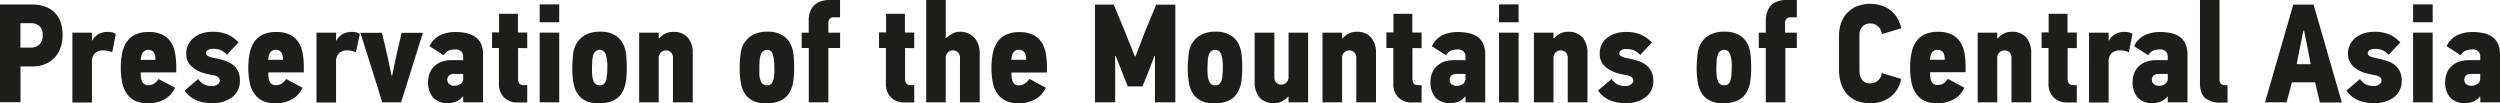 <?xml version="1.0" encoding="UTF-8"?> <svg xmlns="http://www.w3.org/2000/svg" viewBox="0 0 639.28 26.42"> <defs> <style>.cls-1{fill:#1d1d1b;}</style> </defs> <g id="Слой_2" data-name="Слой 2"> <g id="Слой_1-2" data-name="Слой 1"> <path class="cls-1" d="M16,9a9.43,9.43,0,0,1-.54,3.27,7,7,0,0,1-1.55,2.52,6.81,6.81,0,0,1-2.45,1.62A8.54,8.54,0,0,1,8.24,17h-3v9.14H0v-25H8a10.86,10.86,0,0,1,3.25.46A6.9,6.9,0,0,1,13.77,3a6.6,6.6,0,0,1,1.66,2.47A9.74,9.74,0,0,1,16,9ZM10.91,9a3,3,0,0,0-.79-2.32A3.14,3.14,0,0,0,8,5.94H5.22v6.23H8a3.14,3.14,0,0,0,2-.72A3.08,3.08,0,0,0,10.91,9Z"></path> <path class="cls-1" d="M26.42,12.89a3.08,3.08,0,0,0-2.12.7,3,3,0,0,0-.79,2.32v10.3h-5V8.35h5v2l.1,0a4.06,4.06,0,0,1,1.7-1.69,4.77,4.77,0,0,1,2.19-.51,5.54,5.54,0,0,1,1.1.11,2.72,2.72,0,0,1,1,.43l-.9,4.68A5,5,0,0,0,27.47,13,4.81,4.81,0,0,0,26.42,12.89Z"></path> <path class="cls-1" d="M44.75,22.43a6.22,6.22,0,0,1-2.77,3,8.64,8.64,0,0,1-4,1,8,8,0,0,1-3.33-.61A5.48,5.48,0,0,1,32.45,24a7.53,7.53,0,0,1-1.2-2.85,18.27,18.27,0,0,1-.36-3.83,18.24,18.24,0,0,1,.36-3.78,7.67,7.67,0,0,1,1.19-2.88,5.55,5.55,0,0,1,2.19-1.84,8,8,0,0,1,3.42-.64,7.56,7.56,0,0,1,3.53.72,5.54,5.54,0,0,1,2.14,1.92,7.61,7.61,0,0,1,1.06,2.83,19,19,0,0,1,.29,3.45v1.41H36v.29a8.46,8.46,0,0,0,.07,1.15,2.94,2.94,0,0,0,.29.95,1.61,1.61,0,0,0,.59.65,1.86,1.86,0,0,0,1,.23,2.73,2.73,0,0,0,1.37-.34,3.9,3.9,0,0,0,1.23-1.24Zm-5-7.13a6,6,0,0,0-.07-.94,2.55,2.55,0,0,0-.27-.82,1.47,1.47,0,0,0-.58-.58,2,2,0,0,0-1-.22A1.52,1.52,0,0,0,37,13a1.82,1.82,0,0,0-.58.59,2.64,2.64,0,0,0-.3.83,7.51,7.51,0,0,0-.13.9Z"></path> <path class="cls-1" d="M61.34,20.66a5.11,5.11,0,0,1-1.89,4.13,7.93,7.93,0,0,1-5.2,1.56,10.09,10.09,0,0,1-4.12-.74,7.23,7.23,0,0,1-2.93-2.46l3.49-2.95a3.79,3.79,0,0,0,1.53,1.4,4.44,4.44,0,0,0,1.89.4,2.42,2.42,0,0,0,1.55-.44,1.2,1.2,0,0,0,.54-.93,1.1,1.1,0,0,0-.4-.92,3.31,3.31,0,0,0-1.33-.49c-.79-.14-1.6-.33-2.41-.55a8.28,8.28,0,0,1-2.2-1,5.29,5.29,0,0,1-1.6-1.56,4.34,4.34,0,0,1-.63-2.43,5.06,5.06,0,0,1,.53-2.33,5.4,5.4,0,0,1,1.45-1.74,6.52,6.52,0,0,1,2.11-1.1,8.59,8.59,0,0,1,2.57-.38,9.57,9.57,0,0,1,4,.72,8.32,8.32,0,0,1,2.71,2L58,14a4.28,4.28,0,0,0-1.49-1.15,4.85,4.85,0,0,0-2-.36,2.19,2.19,0,0,0-1.44.36,1,1,0,0,0-.39.72.76.76,0,0,0,.21.54,1.92,1.92,0,0,0,.58.36,7.15,7.15,0,0,0,.78.25c.28.07.56.13.85.18a24.14,24.14,0,0,1,2.37.61,6.6,6.6,0,0,1,2,1,4.68,4.68,0,0,1,1.38,1.64A5.34,5.34,0,0,1,61.34,20.66Z"></path> <path class="cls-1" d="M77.36,22.43a6.17,6.17,0,0,1-2.77,3,8.57,8.57,0,0,1-4,1,8,8,0,0,1-3.33-.61A5.42,5.42,0,0,1,65.07,24a7.39,7.39,0,0,1-1.21-2.85,18.27,18.27,0,0,1-.36-3.83,18.24,18.24,0,0,1,.36-3.78,7.84,7.84,0,0,1,1.19-2.88,5.51,5.51,0,0,1,2.2-1.84,8,8,0,0,1,3.42-.64,7.52,7.52,0,0,1,3.52.72,5.58,5.58,0,0,1,2.15,1.92,7.78,7.78,0,0,1,1.06,2.83,19.9,19.9,0,0,1,.29,3.45v1.41H68.62v.29a8.46,8.46,0,0,0,.07,1.15,2.52,2.52,0,0,0,.29.95,1.61,1.61,0,0,0,.59.65,1.82,1.82,0,0,0,1,.23,2.76,2.76,0,0,0,1.37-.34,4,4,0,0,0,1.22-1.24Zm-5-7.13a6.07,6.07,0,0,0-.08-.94,2.55,2.55,0,0,0-.27-.82,1.44,1.44,0,0,0-.57-.58,2,2,0,0,0-1-.22,1.53,1.53,0,0,0-.87.24,1.69,1.69,0,0,0-.57.59,2.42,2.42,0,0,0-.31.83,7.43,7.43,0,0,0-.12.9Z"></path> <path class="cls-1" d="M88.85,12.89a3.09,3.09,0,0,0-2.13.7,3,3,0,0,0-.79,2.32v10.3h-5V8.35h5v2l.11,0a4,4,0,0,1,1.69-1.69,4.77,4.77,0,0,1,2.19-.51,5.54,5.54,0,0,1,1.1.11,2.72,2.72,0,0,1,1,.43L91,13.39A5,5,0,0,0,89.89,13,4.78,4.78,0,0,0,88.85,12.89Z"></path> <path class="cls-1" d="M100.29,19.3c.12-.68.26-1.34.4-2s.29-1.33.43-2c.24-1.15.5-2.3.78-3.46l.81-3.45h5.43l-5.58,17.78H97.74c-.91-3-1.84-6-2.77-8.89s-1.88-5.89-2.81-8.89h5.51c.28,1.15.55,2.28.81,3.4s.51,2.25.77,3.4l.86,4.11Z"></path> <path class="cls-1" d="M118.44,26.17V24.72l-.15,0A3.65,3.65,0,0,1,116.57,26a5.65,5.65,0,0,1-1.88.38,5.09,5.09,0,0,1-3.92-1.4,5.89,5.89,0,0,1-1.3-4.11,5.88,5.88,0,0,1,.38-2.1A4.91,4.91,0,0,1,111,17a5.31,5.31,0,0,1,1.89-1.19,7.68,7.68,0,0,1,2.68-.43h2.88v-1a1.94,1.94,0,0,0-.43-1.15,2,2,0,0,0-1.66-.58,4.13,4.13,0,0,0-1.66.31,2.62,2.62,0,0,0-1.22,1.17l-3.64-2.31A5.94,5.94,0,0,1,112.55,9a9.12,9.12,0,0,1,3.94-.81,13,13,0,0,1,2.81.29,6,6,0,0,1,2.22.95A4.66,4.66,0,0,1,123,11.18a6.52,6.52,0,0,1,.52,2.75V26.17Zm0-7.27h-2.2a2,2,0,0,0-1.44.43,1.53,1.53,0,0,0,0,2.11,1.93,1.93,0,0,0,1.5.48,2.42,2.42,0,0,0,1.51-.49,1.75,1.75,0,0,0,.65-1.46Z"></path> <path class="cls-1" d="M132.48,12.28V20a2.37,2.37,0,0,0,.3,1.34,1.5,1.5,0,0,0,1.28.43h.76v4.43h-2.38a4.69,4.69,0,0,1-3.62-1.35,4.77,4.77,0,0,1-1.24-3.33V12.28h-1.76v-4h1.8V3.53h4.82V8.32h2.38v4Z"></path> <path class="cls-1" d="M138,5.69V1.12h5V5.69Zm0,20.48V8.35h5V26.17Z"></path> <path class="cls-1" d="M153.47,8.1a7,7,0,0,1,3.94,1,5.47,5.47,0,0,1,2.07,2.45,8.92,8.92,0,0,1,.65,2.61c.09,1,.14,2,.14,3.19a24.39,24.39,0,0,1-.2,3.31,8.19,8.19,0,0,1-.7,2.45,5.21,5.21,0,0,1-2.57,2.62,9.13,9.13,0,0,1-3.69.72,7.63,7.63,0,0,1-3.12-.57,5.65,5.65,0,0,1-2.1-1.62,7,7,0,0,1-1.21-2.85,20.59,20.59,0,0,1-.34-4.06c0-1,.08-2,.18-3.05a8,8,0,0,1,.54-2.46,6,6,0,0,1,2.32-2.72A7.55,7.55,0,0,1,153.47,8.1Zm-.06,4.64A1.74,1.74,0,0,0,151.73,14a6.25,6.25,0,0,0-.28,1.43c0,.54-.07,1.19-.07,2,0,.6,0,1.17.05,1.73a5,5,0,0,0,.3,1.44,1.61,1.61,0,0,0,1.61,1.22,3.26,3.26,0,0,0,.52-.05,1.18,1.18,0,0,0,.51-.26,1.67,1.67,0,0,0,.45-.57,3.42,3.42,0,0,0,.3-1c0-.34.09-.75.13-1.24s.05-1.07.05-1.71a9.34,9.34,0,0,0-.36-2.92A1.62,1.62,0,0,0,153.41,12.74Z"></path> <path class="cls-1" d="M172.08,26.17V14.9a2,2,0,0,0-.52-1.53,1.8,1.8,0,0,0-1.25-.48,1.84,1.84,0,0,0-1.33.52,2,2,0,0,0-.54,1.53V26.17h-5V8.35h5V9.79l.15,0a4.7,4.7,0,0,1,1.53-1.19A4.06,4.06,0,0,1,172,8.17a4.78,4.78,0,0,1,3.92,1.48,6,6,0,0,1,1.23,4V26.17Z"></path> <path class="cls-1" d="M196.27,8.1a7,7,0,0,1,3.94,1,5.47,5.47,0,0,1,2.07,2.45,8.62,8.62,0,0,1,.65,2.61c.09,1,.14,2,.14,3.19a22.87,22.87,0,0,1-.2,3.31,8.19,8.19,0,0,1-.7,2.45,5.21,5.21,0,0,1-2.57,2.62,9.07,9.07,0,0,1-3.69.72,7.66,7.66,0,0,1-3.12-.57,5.65,5.65,0,0,1-2.1-1.62,7,7,0,0,1-1.21-2.85,20.59,20.59,0,0,1-.34-4.06c0-1,.08-2,.18-3.05a8.68,8.68,0,0,1,.54-2.46,6,6,0,0,1,2.32-2.72A7.58,7.58,0,0,1,196.27,8.1Zm-.06,4.64A1.72,1.72,0,0,0,194.54,14a5.74,5.74,0,0,0-.29,1.43c-.05.54-.07,1.19-.07,2,0,.6,0,1.17,0,1.73a4.63,4.63,0,0,0,.31,1.44,1.6,1.6,0,0,0,1.6,1.22,3.15,3.15,0,0,0,.52-.05,1.21,1.21,0,0,0,.52-.26,1.79,1.79,0,0,0,.44-.57,3.42,3.42,0,0,0,.3-1c.05-.34.09-.75.13-1.24s0-1.07,0-1.71a9.38,9.38,0,0,0-.35-2.92C197.44,13.18,196.93,12.74,196.21,12.74Z"></path> <path class="cls-1" d="M211.82,12.28V26.17h-5V12.28H205V8.35h1.8V5.21a6.19,6.19,0,0,1,.41-2.34A4.34,4.34,0,0,1,210,.31,6.28,6.28,0,0,1,212,0h2.81V4.43h-1.63a1.21,1.21,0,0,0-1,.38,1.41,1.41,0,0,0-.36,1V8.35h3v3.93Z"></path> <path class="cls-1" d="M231.44,12.28V20a2.29,2.29,0,0,0,.31,1.34,1.48,1.48,0,0,0,1.27.43h.76v4.43H231.4a4.65,4.65,0,0,1-3.61-1.35,4.73,4.73,0,0,1-1.25-3.33V12.28h-1.76v-4h1.8V3.53h4.82V8.32h2.38v4Z"></path> <path class="cls-1" d="M245.48,26.17V14.9a2,2,0,0,0-.52-1.53,1.77,1.77,0,0,0-1.24-.48,1.85,1.85,0,0,0-1.34.52,2,2,0,0,0-.54,1.53V26.17h-5V0h5V9.68l.18,0a6.14,6.14,0,0,1,1.5-1.08,3.85,3.85,0,0,1,1.82-.47,4.84,4.84,0,0,1,3.83,1.53,5.85,5.85,0,0,1,1.35,4V26.17Z"></path> <path class="cls-1" d="M267.4,22.43a6.12,6.12,0,0,1-2.77,3,8.57,8.57,0,0,1-4,1,8,8,0,0,1-3.33-.61,5.42,5.42,0,0,1-2.2-1.78,7.54,7.54,0,0,1-1.21-2.85,18.27,18.27,0,0,1-.36-3.83,18.24,18.24,0,0,1,.36-3.78,7.84,7.84,0,0,1,1.19-2.88,5.58,5.58,0,0,1,2.2-1.84,8,8,0,0,1,3.42-.64,7.59,7.59,0,0,1,3.53.72,5.62,5.62,0,0,1,2.14,1.92,7.78,7.78,0,0,1,1.06,2.83,19.9,19.9,0,0,1,.29,3.45v1.41h-9.07v.29a8.46,8.46,0,0,0,.07,1.15,2.72,2.72,0,0,0,.29.95,1.61,1.61,0,0,0,.59.65,1.82,1.82,0,0,0,1,.23A2.76,2.76,0,0,0,262,21.4a3.89,3.89,0,0,0,1.22-1.24Zm-5-7.13a6.07,6.07,0,0,0-.08-.94,2.33,2.33,0,0,0-.27-.82,1.44,1.44,0,0,0-.57-.58,2,2,0,0,0-1-.22,1.53,1.53,0,0,0-.87.24,1.69,1.69,0,0,0-.57.59,2.42,2.42,0,0,0-.31.83,7.43,7.43,0,0,0-.12.9Z"></path> <path class="cls-1" d="M295.34,26.17V14.36l-.15,0-1.72,4.5-1.34,3.24h-3.74L287,18.61l-1.7-4.32-.14,0V26.17H280v-25h4.78l2.92,7,2.48,6.26h.18l2.42-6.3,2.88-6.94h4.89V26.17Z"></path> <path class="cls-1" d="M310.85,8.1a7,7,0,0,1,3.95,1,5.47,5.47,0,0,1,2.07,2.45,8.62,8.62,0,0,1,.64,2.61,31.2,31.2,0,0,1,.15,3.19,24.39,24.39,0,0,1-.2,3.31,8.5,8.5,0,0,1-.7,2.45,5.22,5.22,0,0,1-2.58,2.62,9.07,9.07,0,0,1-3.69.72,7.61,7.61,0,0,1-3.11-.57,5.77,5.77,0,0,1-2.11-1.62,7.1,7.1,0,0,1-1.2-2.85,20.59,20.59,0,0,1-.34-4.06c0-1,.08-2,.18-3.05a8,8,0,0,1,.54-2.46,5.92,5.92,0,0,1,2.32-2.72A7.51,7.51,0,0,1,310.85,8.1Zm-.05,4.64A1.73,1.73,0,0,0,309.12,14a5.75,5.75,0,0,0-.28,1.43c0,.54-.07,1.19-.07,2,0,.6,0,1.17.05,1.73a4.64,4.64,0,0,0,.3,1.44,1.61,1.61,0,0,0,1.61,1.22,3,3,0,0,0,.51-.05,1.16,1.16,0,0,0,.52-.26,1.67,1.67,0,0,0,.45-.57,3.42,3.42,0,0,0,.3-1c.05-.34.09-.75.13-1.24s.05-1.07.05-1.71a9.34,9.34,0,0,0-.36-2.92C312,13.18,311.51,12.74,310.8,12.74Z"></path> <path class="cls-1" d="M325.87,8.35V19.62a2,2,0,0,0,.52,1.53,1.78,1.78,0,0,0,1.24.49,1.83,1.83,0,0,0,1.33-.53,2,2,0,0,0,.54-1.53V8.35h5V26.17h-5V24.73l-.14,0a4.89,4.89,0,0,1-1.53,1.18,4,4,0,0,1-1.86.47,4.82,4.82,0,0,1-3.92-1.47,6.07,6.07,0,0,1-1.22-4V8.35Z"></path> <path class="cls-1" d="M346.82,26.17V14.9a2,2,0,0,0-.52-1.53,1.8,1.8,0,0,0-1.25-.48,1.84,1.84,0,0,0-1.33.52,2,2,0,0,0-.54,1.53V26.17h-5V8.35h5V9.79l.15,0a4.7,4.7,0,0,1,1.53-1.19,4,4,0,0,1,1.85-.47,4.78,4.78,0,0,1,3.92,1.48,6,6,0,0,1,1.23,4V26.17Z"></path> <path class="cls-1" d="M361.18,12.28V20a2.29,2.29,0,0,0,.31,1.34c.2.29.63.43,1.28.43h.75v4.43h-2.37a4.67,4.67,0,0,1-3.62-1.35,4.72,4.72,0,0,1-1.24-3.33V12.28h-1.77v-4h1.8V3.53h4.83V8.32h2.37v4Z"></path> <path class="cls-1" d="M374.75,26.17V24.72l-.14,0A3.67,3.67,0,0,1,372.88,26a5.6,5.6,0,0,1-1.87.38,5.09,5.09,0,0,1-3.92-1.4,5.84,5.84,0,0,1-1.3-4.11,5.88,5.88,0,0,1,.38-2.1A5,5,0,0,1,367.3,17a5.49,5.49,0,0,1,1.89-1.19,7.72,7.72,0,0,1,2.68-.43h2.88v-1a1.87,1.87,0,0,0-.43-1.15,2,2,0,0,0-1.65-.58,4.1,4.1,0,0,0-1.66.31,2.58,2.58,0,0,0-1.22,1.17l-3.64-2.31A5.9,5.9,0,0,1,368.87,9a9.09,9.09,0,0,1,3.94-.81,13.11,13.11,0,0,1,2.81.29,5.93,5.93,0,0,1,2.21.95,4.66,4.66,0,0,1,1.44,1.77,6.37,6.37,0,0,1,.52,2.75V26.17Zm0-7.27h-2.19a2,2,0,0,0-1.44.43,1.5,1.5,0,0,0-.43,1.13,1.46,1.46,0,0,0,.41,1,1.9,1.9,0,0,0,1.49.48,2.45,2.45,0,0,0,1.52-.49,1.74,1.74,0,0,0,.64-1.46Z"></path> <path class="cls-1" d="M383.32,5.69V1.12h5V5.69Zm0,20.48V8.35h5V26.17Z"></path> <path class="cls-1" d="M400.89,26.17V14.9a2,2,0,0,0-.52-1.53,1.79,1.79,0,0,0-1.24-.48,1.85,1.85,0,0,0-1.34.52,2,2,0,0,0-.54,1.53V26.17h-5V8.35h5V9.79l.15,0a4.81,4.81,0,0,1,1.53-1.19,4.06,4.06,0,0,1,1.85-.47,4.82,4.82,0,0,1,3.93,1.48,6.08,6.08,0,0,1,1.22,4V26.17Z"></path> <path class="cls-1" d="M422.78,20.66a5.11,5.11,0,0,1-1.89,4.13,8,8,0,0,1-5.21,1.56,10.09,10.09,0,0,1-4.12-.74,7.3,7.3,0,0,1-2.93-2.46l3.49-2.95a3.92,3.92,0,0,0,1.53,1.4,4.44,4.44,0,0,0,1.89.4,2.42,2.42,0,0,0,1.55-.44,1.2,1.2,0,0,0,.54-.93,1.07,1.07,0,0,0-.4-.92,3.31,3.31,0,0,0-1.33-.49c-.79-.14-1.6-.33-2.41-.55a8.28,8.28,0,0,1-2.2-1,5.29,5.29,0,0,1-1.6-1.56,4.34,4.34,0,0,1-.63-2.43,4.94,4.94,0,0,1,.54-2.33A5.37,5.37,0,0,1,411,9.65a6.62,6.62,0,0,1,2.11-1.1,8.59,8.59,0,0,1,2.57-.38,9.57,9.57,0,0,1,4,.72,8.47,8.47,0,0,1,2.72,2l-3,3.17a4.2,4.2,0,0,0-1.49-1.15,4.83,4.83,0,0,0-2-.36,2.16,2.16,0,0,0-1.44.36,1,1,0,0,0-.4.72.73.73,0,0,0,.22.54,1.7,1.7,0,0,0,.58.36,7.73,7.73,0,0,0,.77.25c.28.07.56.13.85.18a24.14,24.14,0,0,1,2.37.61,6.77,6.77,0,0,1,2,1,4.76,4.76,0,0,1,1.37,1.64A5.34,5.34,0,0,1,422.78,20.66Z"></path> <path class="cls-1" d="M441,8.1a7,7,0,0,1,3.94,1A5.41,5.41,0,0,1,447,11.52a8.33,8.33,0,0,1,.65,2.61,31.36,31.36,0,0,1,.14,3.19,24.54,24.54,0,0,1-.19,3.31,8.83,8.83,0,0,1-.7,2.45,5.26,5.26,0,0,1-2.58,2.62,9.07,9.07,0,0,1-3.69.72,7.61,7.61,0,0,1-3.11-.57,5.69,5.69,0,0,1-2.11-1.62,6.83,6.83,0,0,1-1.2-2.85,20.52,20.52,0,0,1-.35-4.06c0-1,.09-2,.18-3.05a8.68,8.68,0,0,1,.54-2.46,6,6,0,0,1,2.33-2.72A7.51,7.51,0,0,1,441,8.1Zm-.05,4.64A1.73,1.73,0,0,0,439.26,14a6.22,6.22,0,0,0-.29,1.43c0,.54-.07,1.19-.07,2,0,.6,0,1.17.06,1.73a4.37,4.37,0,0,0,.3,1.44,1.6,1.6,0,0,0,1.6,1.22,3.15,3.15,0,0,0,.52-.05,1.21,1.21,0,0,0,.52-.26,1.66,1.66,0,0,0,.44-.57,3.4,3.4,0,0,0,.31-1c.05-.34.09-.75.12-1.24s.06-1.07.06-1.71a9.34,9.34,0,0,0-.36-2.92C442.16,13.18,441.65,12.74,440.94,12.74Z"></path> <path class="cls-1" d="M456.54,12.28V26.17h-5V12.28h-1.8V8.35h1.8V5.21a6,6,0,0,1,.42-2.34A4.45,4.45,0,0,1,453,1.25a4.46,4.46,0,0,1,1.66-.94,6.34,6.34,0,0,1,2-.31h2.81V4.43h-1.64a1.24,1.24,0,0,0-1,.38,1.41,1.41,0,0,0-.36,1V8.35h3v3.93Z"></path> <path class="cls-1" d="M486.14,20.16a7.22,7.22,0,0,1-2.67,4.57,8.12,8.12,0,0,1-5.18,1.66,8.94,8.94,0,0,1-3.69-.69,6.61,6.61,0,0,1-2.49-1.85,7.72,7.72,0,0,1-1.4-2.72,11.53,11.53,0,0,1-.45-3.24V9a9.61,9.61,0,0,1,.43-2.82,7.35,7.35,0,0,1,1.39-2.58,7.39,7.39,0,0,1,2.48-1.89,9.68,9.68,0,0,1,6.82-.21,7.24,7.24,0,0,1,3.93,3.38,8.59,8.59,0,0,1,.86,2.36l-4.93,1.48c-.05-.24-.13-.53-.23-.85a2.5,2.5,0,0,0-.53-.88,3.35,3.35,0,0,0-.9-.69A2.73,2.73,0,0,0,478.29,6a2.94,2.94,0,0,0-1.33.27,2.49,2.49,0,0,0-.87.68,3,3,0,0,0-.47.9,3.43,3.43,0,0,0-.14.92V18a4.14,4.14,0,0,0,.63,2.37,2.43,2.43,0,0,0,2.18.94,2.92,2.92,0,0,0,1.91-.7,2.88,2.88,0,0,0,1-1.93Z"></path> <path class="cls-1" d="M502.3,22.43a6.22,6.22,0,0,1-2.77,3,8.64,8.64,0,0,1-4,1,8,8,0,0,1-3.33-.61A5.48,5.48,0,0,1,490,24a7.53,7.53,0,0,1-1.2-2.85,18.27,18.27,0,0,1-.36-3.83,18.24,18.24,0,0,1,.36-3.78A7.67,7.67,0,0,1,490,10.62a5.55,5.55,0,0,1,2.19-1.84,8,8,0,0,1,3.42-.64,7.56,7.56,0,0,1,3.53.72,5.54,5.54,0,0,1,2.14,1.92,7.61,7.61,0,0,1,1.06,2.83,19,19,0,0,1,.29,3.45v1.41h-9.07v.29a8.46,8.46,0,0,0,.07,1.15,2.94,2.94,0,0,0,.29.95,1.61,1.61,0,0,0,.59.65,1.86,1.86,0,0,0,1,.23,2.73,2.73,0,0,0,1.37-.34,3.9,3.9,0,0,0,1.23-1.24Zm-5-7.13a6,6,0,0,0-.07-.94,2.55,2.55,0,0,0-.27-.82,1.41,1.41,0,0,0-.58-.58,2,2,0,0,0-1-.22,1.52,1.52,0,0,0-.86.24,1.82,1.82,0,0,0-.58.59,2.64,2.64,0,0,0-.3.83,7.51,7.51,0,0,0-.13.9Z"></path> <path class="cls-1" d="M514.36,26.17V14.9a2,2,0,0,0-.52-1.53,1.8,1.8,0,0,0-1.25-.48,1.84,1.84,0,0,0-1.33.52,2,2,0,0,0-.54,1.53V26.17h-5V8.35h5V9.79l.15,0a4.81,4.81,0,0,1,1.53-1.19,4.06,4.06,0,0,1,1.85-.47,4.78,4.78,0,0,1,3.92,1.48,6,6,0,0,1,1.23,4V26.17Z"></path> <path class="cls-1" d="M528.72,12.28V20a2.29,2.29,0,0,0,.31,1.34c.2.29.63.43,1.28.43h.75v4.43h-2.37a4.67,4.67,0,0,1-3.62-1.35,4.72,4.72,0,0,1-1.24-3.33V12.28h-1.77v-4h1.8V3.53h4.83V8.32h2.37v4Z"></path> <path class="cls-1" d="M542.11,12.89a3.08,3.08,0,0,0-2.12.7,3,3,0,0,0-.79,2.32v10.3h-5V8.35h5v2l.1,0a4.06,4.06,0,0,1,1.7-1.69,4.77,4.77,0,0,1,2.19-.51,5.62,5.62,0,0,1,1.1.11,2.72,2.72,0,0,1,1,.43l-.9,4.68a5,5,0,0,0-1.15-.39A4.81,4.81,0,0,0,542.11,12.89Z"></path> <path class="cls-1" d="M554.32,26.17V24.72l-.15,0A3.65,3.65,0,0,1,552.45,26a5.65,5.65,0,0,1-1.88.38,5.09,5.09,0,0,1-3.92-1.4,5.89,5.89,0,0,1-1.3-4.11,5.88,5.88,0,0,1,.38-2.1A4.91,4.91,0,0,1,546.87,17a5.31,5.31,0,0,1,1.89-1.19,7.68,7.68,0,0,1,2.68-.43h2.88v-1a1.94,1.94,0,0,0-.43-1.15,2,2,0,0,0-1.66-.58,4.13,4.13,0,0,0-1.66.31,2.62,2.62,0,0,0-1.22,1.17l-3.64-2.31A5.94,5.94,0,0,1,548.43,9a9.12,9.12,0,0,1,3.94-.81,13,13,0,0,1,2.81.29,6,6,0,0,1,2.22.95,4.66,4.66,0,0,1,1.44,1.77,6.52,6.52,0,0,1,.52,2.75V26.17Zm0-7.27h-2.2a2,2,0,0,0-1.44.43,1.53,1.53,0,0,0,0,2.11,1.93,1.93,0,0,0,1.5.48,2.42,2.42,0,0,0,1.51-.49,1.75,1.75,0,0,0,.65-1.46Z"></path> <path class="cls-1" d="M567.82,26.24a5.92,5.92,0,0,1-3.89-1.13c-.91-.76-1.37-2.06-1.37-3.91V0h5V20.09a1.84,1.84,0,0,0,.38,1.37,1.68,1.68,0,0,0,1.1.32h.57v4.46Z"></path> <path class="cls-1" d="M592,21.06h-5.93l-.67,2.56c-.23.86-.46,1.71-.7,2.55h-5.51l7.23-25h5.19l7.23,25.05h-5.61ZM588,12.82l-.72,3.6h3.6l-.69-3.57-1-5H589Z"></path> <path class="cls-1" d="M614.15,20.66a5.11,5.11,0,0,1-1.89,4.13,8,8,0,0,1-5.2,1.56,10.1,10.1,0,0,1-4.13-.74A7.3,7.3,0,0,1,600,23.15l3.49-2.95A3.92,3.92,0,0,0,605,21.6a4.51,4.51,0,0,0,1.89.4,2.42,2.42,0,0,0,1.55-.44,1.2,1.2,0,0,0,.54-.93,1.07,1.07,0,0,0-.4-.92,3.25,3.25,0,0,0-1.33-.49c-.79-.14-1.59-.33-2.41-.55a8.08,8.08,0,0,1-2.19-1,5.33,5.33,0,0,1-1.61-1.56,4.34,4.34,0,0,1-.63-2.43,4.94,4.94,0,0,1,.54-2.33,5.4,5.4,0,0,1,1.45-1.74,6.42,6.42,0,0,1,2.11-1.1,8.47,8.47,0,0,1,2.56-.38,9.54,9.54,0,0,1,4,.72,8.47,8.47,0,0,1,2.72,2l-3,3.17a4.2,4.2,0,0,0-1.49-1.15,4.8,4.8,0,0,0-2-.36,2.16,2.16,0,0,0-1.44.36,1,1,0,0,0-.4.72.73.73,0,0,0,.22.54,1.8,1.8,0,0,0,.58.36,7.73,7.73,0,0,0,.77.25c.28.07.57.13.85.18a24.14,24.14,0,0,1,2.37.61,6.77,6.77,0,0,1,2,1,4.65,4.65,0,0,1,1.37,1.64A5.34,5.34,0,0,1,614.15,20.66Z"></path> <path class="cls-1" d="M617.06,5.69V1.12h5V5.69Zm0,20.48V8.35h5V26.17Z"></path> <path class="cls-1" d="M634.24,26.17V24.72l-.15,0A3.63,3.63,0,0,1,632.36,26a5.6,5.6,0,0,1-1.87.38,5.09,5.09,0,0,1-3.92-1.4,5.84,5.84,0,0,1-1.3-4.11,5.88,5.88,0,0,1,.38-2.1A5,5,0,0,1,626.78,17a5.49,5.49,0,0,1,1.89-1.19,7.74,7.74,0,0,1,2.69-.43h2.88v-1a1.89,1.89,0,0,0-.44-1.15,1.93,1.93,0,0,0-1.65-.58,4.1,4.1,0,0,0-1.66.31,2.58,2.58,0,0,0-1.22,1.17l-3.64-2.31A5.9,5.9,0,0,1,628.35,9a9.09,9.09,0,0,1,3.94-.81,13,13,0,0,1,2.81.29,5.93,5.93,0,0,1,2.21.95,4.48,4.48,0,0,1,1.44,1.77,6.36,6.36,0,0,1,.53,2.75V26.17Zm0-7.27H632a2,2,0,0,0-1.44.43,1.53,1.53,0,0,0,0,2.11,1.93,1.93,0,0,0,1.5.48,2.42,2.42,0,0,0,1.51-.49,1.75,1.75,0,0,0,.65-1.46Z"></path> </g> </g> </svg> 